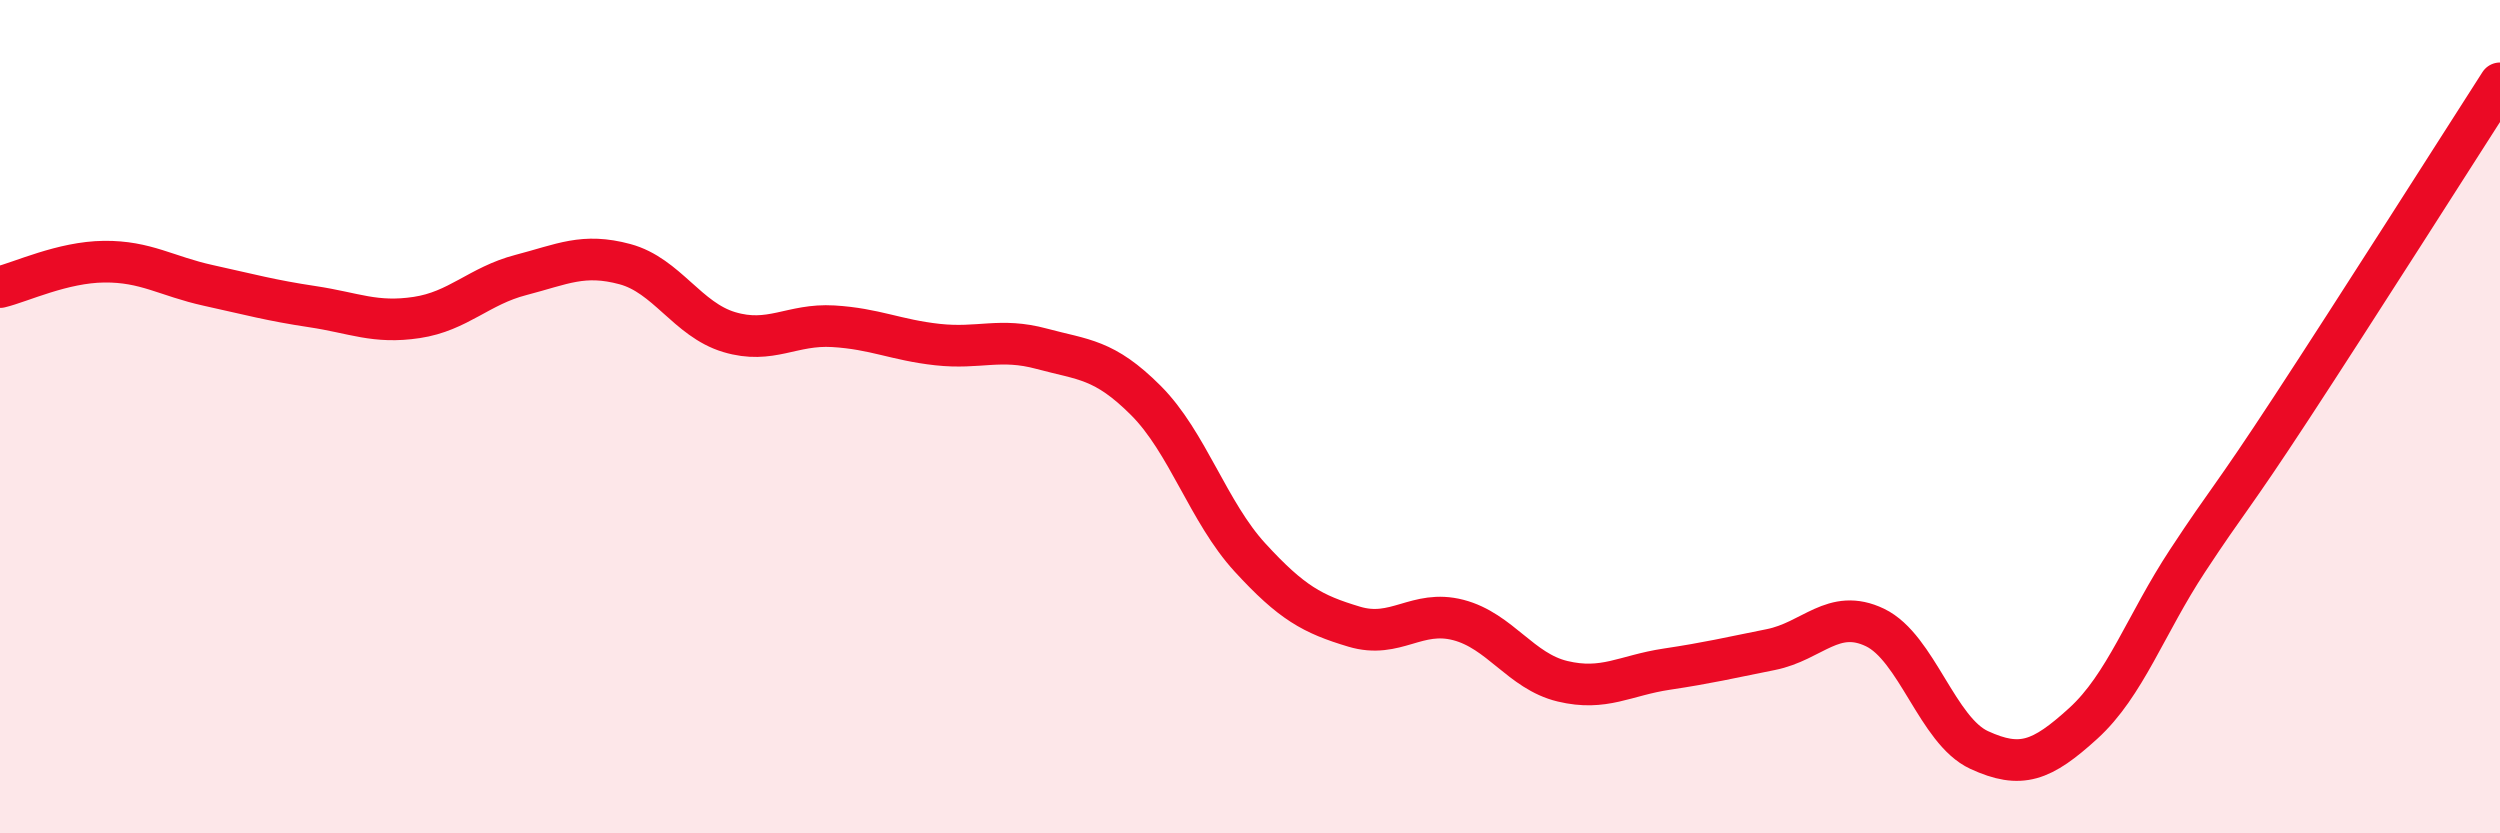 
    <svg width="60" height="20" viewBox="0 0 60 20" xmlns="http://www.w3.org/2000/svg">
      <path
        d="M 0,6.89 C 0.5,6.77 1.5,6.29 2.5,6.28 C 3.5,6.27 4,6.63 5,6.85 C 6,7.07 6.5,7.21 7.5,7.36 C 8.5,7.51 9,7.77 10,7.62 C 11,7.47 11.5,6.86 12.5,6.6 C 13.5,6.34 14,6.07 15,6.34 C 16,6.61 16.5,7.67 17.5,7.97 C 18.5,8.27 19,7.77 20,7.83 C 21,7.89 21.5,8.16 22.5,8.27 C 23.5,8.38 24,8.1 25,8.37 C 26,8.64 26.5,8.61 27.5,9.61 C 28.5,10.61 29,12.29 30,13.38 C 31,14.47 31.5,14.74 32.5,15.04 C 33.5,15.34 34,14.62 35,14.88 C 36,15.14 36.5,16.11 37.5,16.35 C 38.5,16.59 39,16.21 40,16.06 C 41,15.91 41.5,15.79 42.5,15.59 C 43.5,15.39 44,14.58 45,15.06 C 46,15.54 46.5,17.54 47.5,18 C 48.5,18.46 49,18.27 50,17.36 C 51,16.45 51.5,14.98 52.5,13.46 C 53.5,11.94 53.5,12.07 55,9.78 C 56.5,7.49 59,3.56 60,2L60 20L0 20Z"
        fill="#EB0A25"
        opacity="0.1"
        stroke-linecap="round"
        stroke-linejoin="round"
      />
      <path
        d="M 0,6.89 C 0.5,6.77 1.5,6.29 2.5,6.28 C 3.5,6.27 4,6.63 5,6.85 C 6,7.07 6.5,7.21 7.5,7.36 C 8.5,7.51 9,7.77 10,7.62 C 11,7.47 11.5,6.86 12.5,6.6 C 13.5,6.34 14,6.07 15,6.34 C 16,6.61 16.5,7.67 17.5,7.97 C 18.5,8.27 19,7.77 20,7.83 C 21,7.89 21.5,8.16 22.5,8.27 C 23.5,8.38 24,8.1 25,8.37 C 26,8.64 26.5,8.61 27.5,9.61 C 28.5,10.61 29,12.29 30,13.38 C 31,14.47 31.5,14.74 32.5,15.04 C 33.5,15.34 34,14.62 35,14.88 C 36,15.14 36.5,16.11 37.5,16.35 C 38.5,16.59 39,16.21 40,16.06 C 41,15.91 41.5,15.79 42.5,15.59 C 43.5,15.39 44,14.58 45,15.06 C 46,15.54 46.5,17.54 47.5,18 C 48.5,18.46 49,18.27 50,17.36 C 51,16.45 51.5,14.98 52.5,13.46 C 53.5,11.94 53.5,12.07 55,9.78 C 56.5,7.49 59,3.56 60,2"
        stroke="#EB0A25"
        stroke-width="1"
        fill="none"
        stroke-linecap="round"
        stroke-linejoin="round"
      />
    </svg>
  